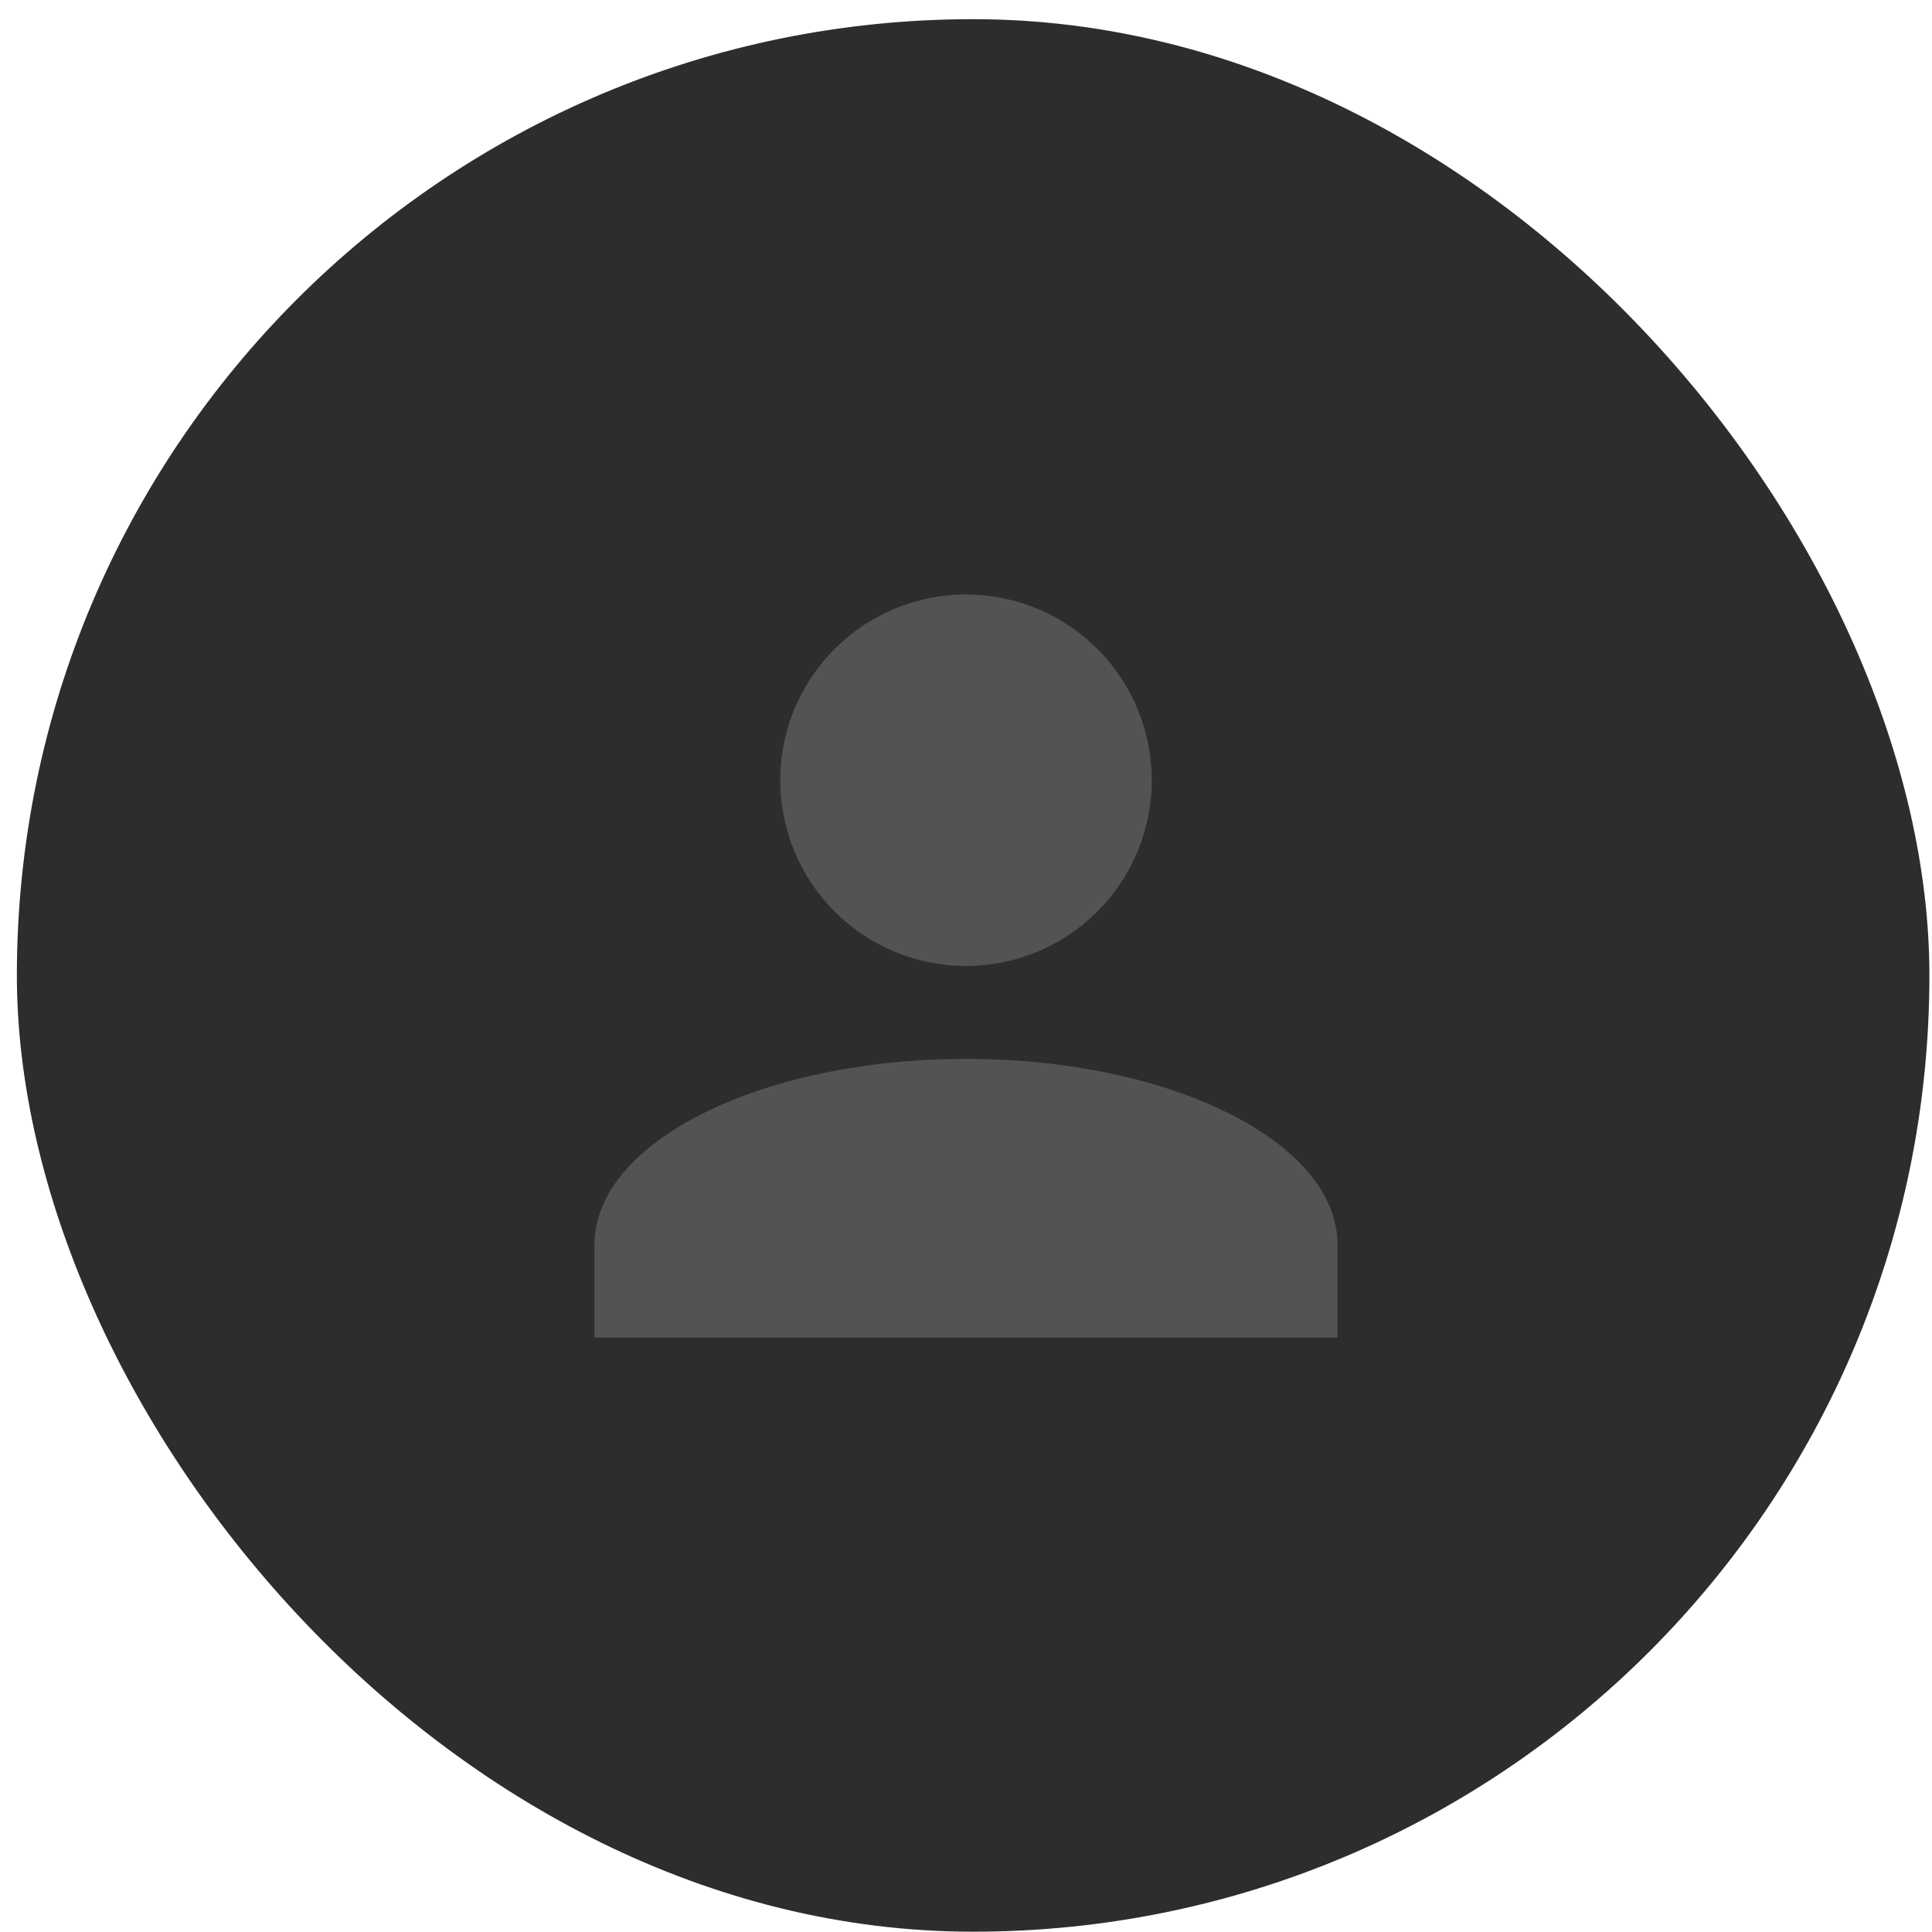 <svg xmlns="http://www.w3.org/2000/svg" width="52" height="52" viewBox="0 0 52 52" fill="none"><rect x="0.454" y="0.516" width="51.476" height="51.476" rx="25.738" fill="#2D2D2D"></rect><path d="M26 16C27.326 16 28.598 16.527 29.535 17.465C30.473 18.402 31 19.674 31 21C31 22.326 30.473 23.598 29.535 24.535C28.598 25.473 27.326 26 26 26C24.674 26 23.402 25.473 22.465 24.535C21.527 23.598 21 22.326 21 21C21 19.674 21.527 18.402 22.465 17.465C23.402 16.527 24.674 16 26 16ZM26 28.5C31.525 28.5 36 30.738 36 33.5V36H16V33.5C16 30.738 20.475 28.5 26 28.5Z" fill="#535353"></path></svg>
